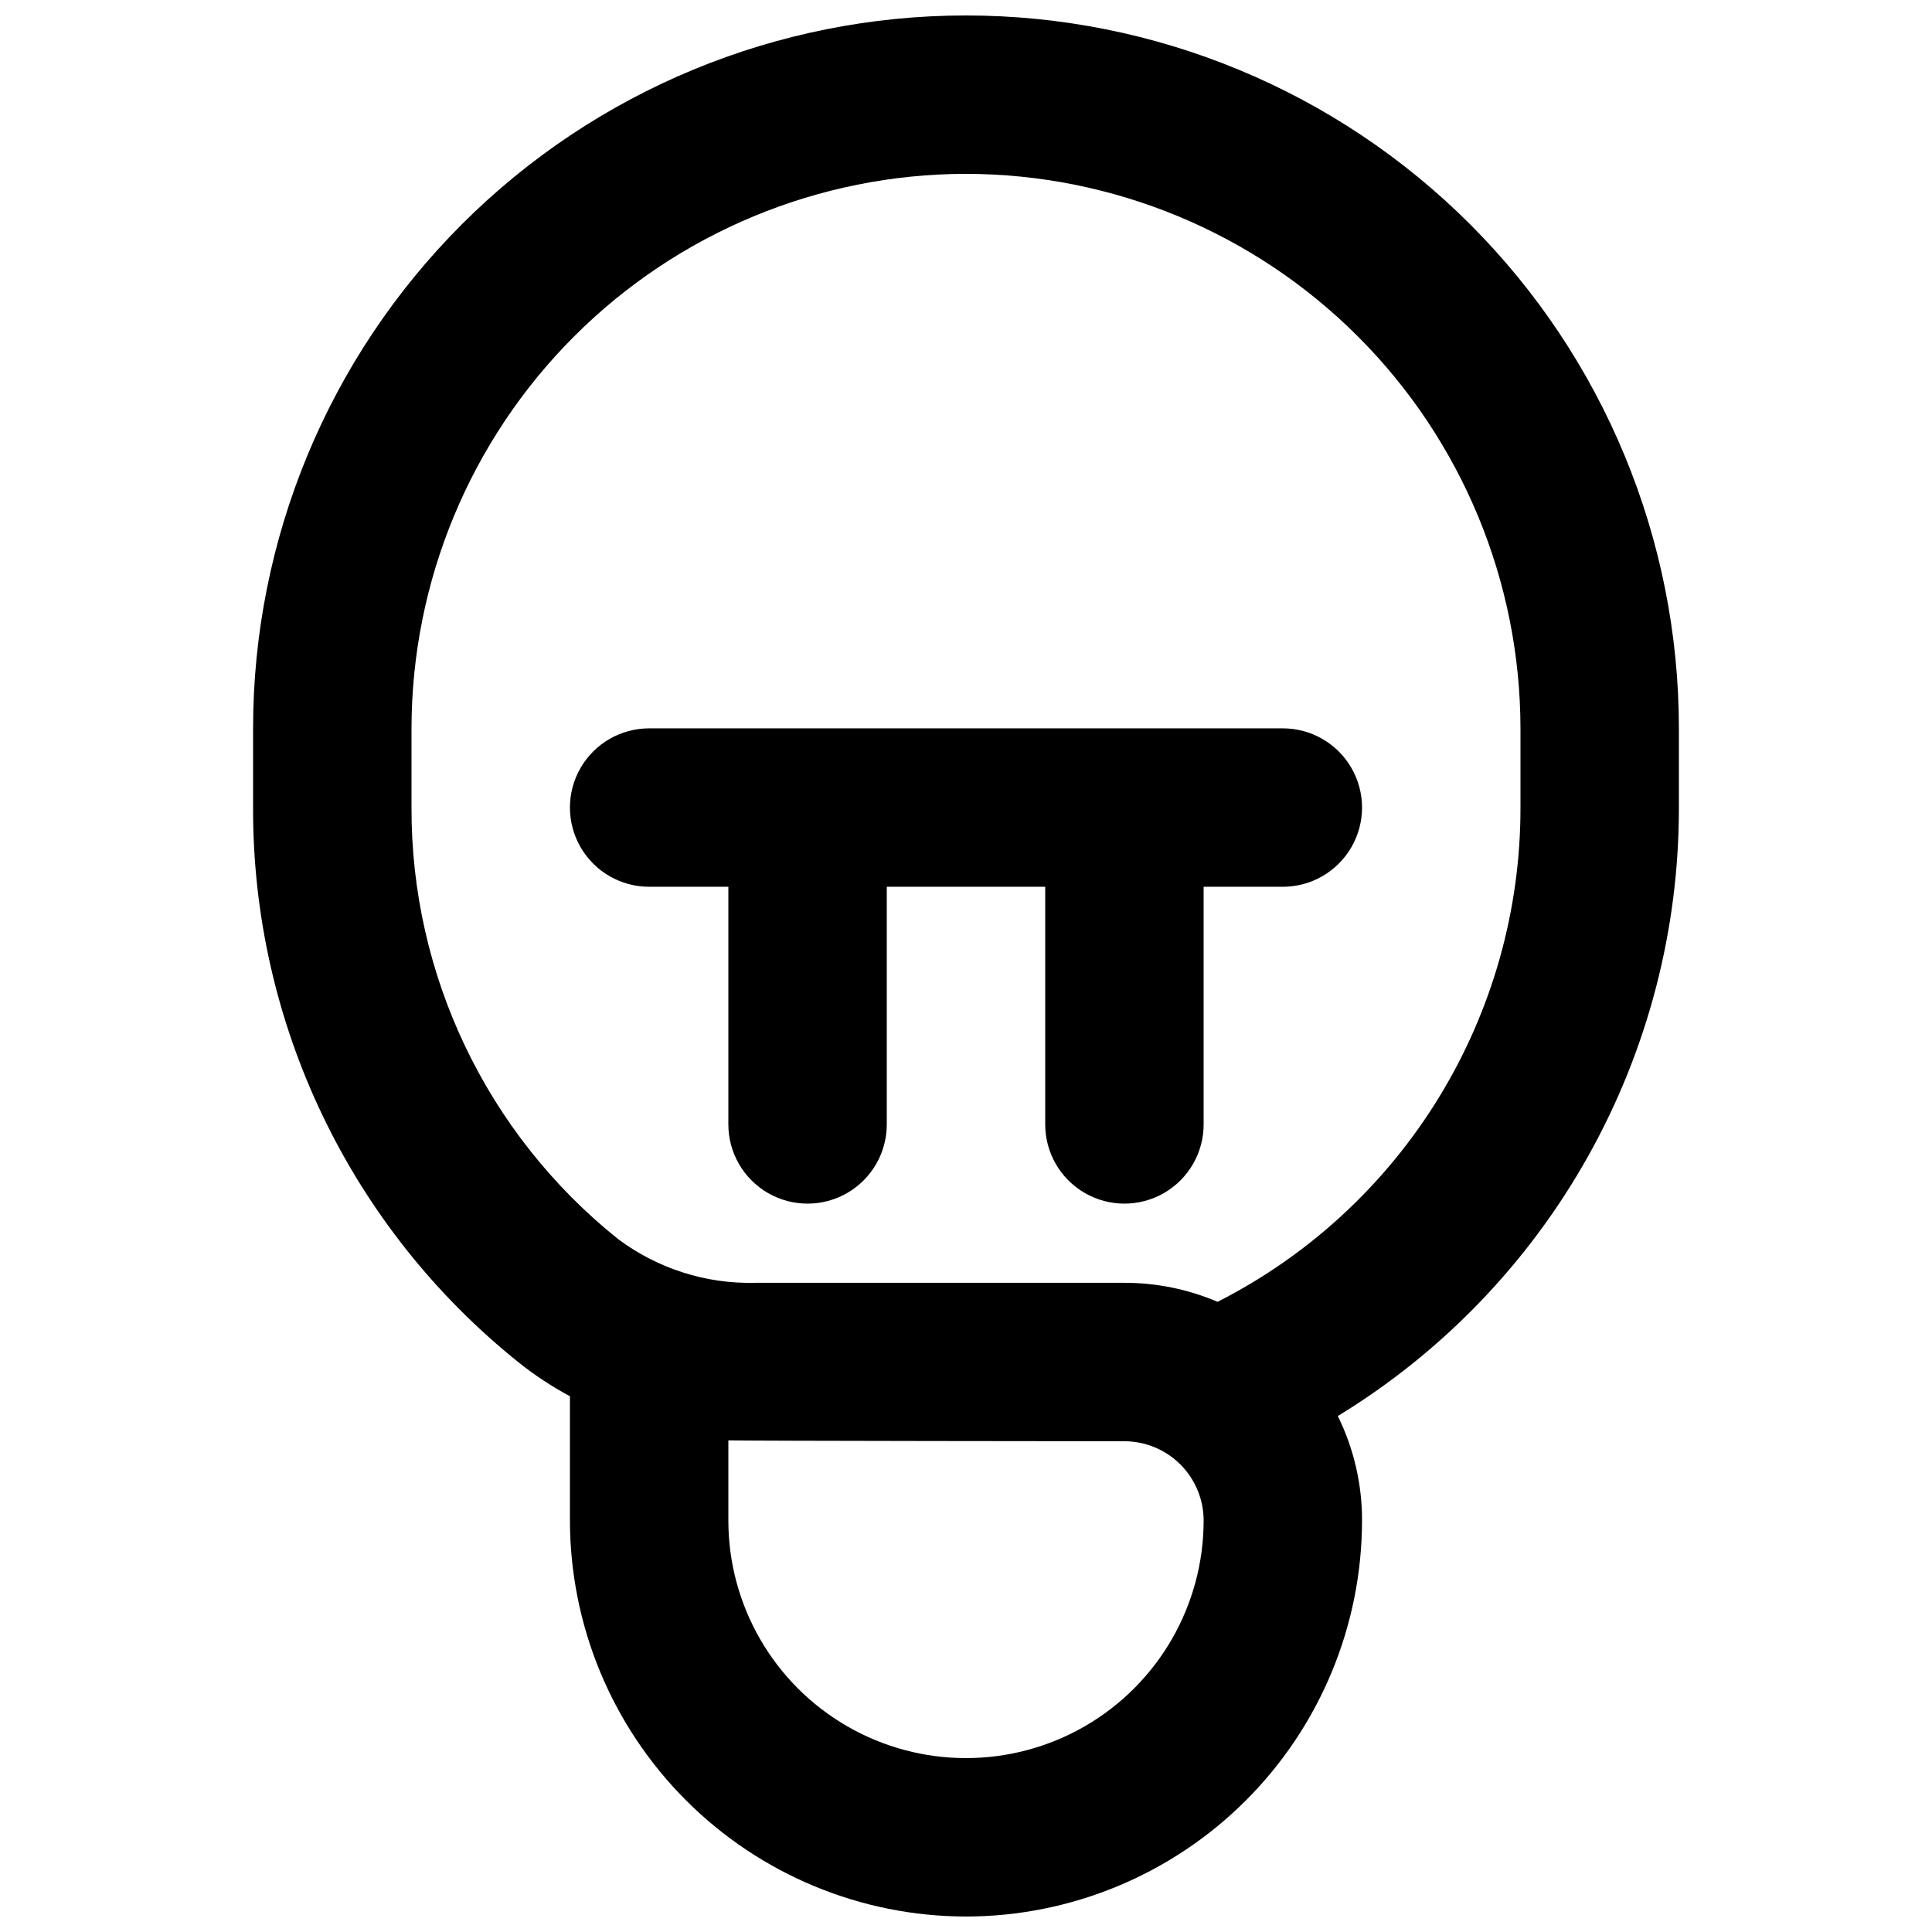 <?xml version="1.0" encoding="UTF-8"?>
<!-- Uploaded to: ICON Repo, www.svgrepo.com, Generator: ICON Repo Mixer Tools -->
<svg width="800px" height="800px" version="1.1" viewBox="144 144 512 512" xmlns="http://www.w3.org/2000/svg">
 <defs>
  <clipPath id="a">
   <path d="m211 148.09h378v503.81h-378z"/>
  </clipPath>
 </defs>
 <path d="m483.96 337.02h-167.93c-7.5 0-14.43 4-18.18 10.496-3.75 6.492-3.75 14.496 0 20.992 3.75 6.492 10.68 10.496 18.18 10.496h20.992v62.977c0 7.496 4 14.43 10.496 18.18 6.492 3.75 14.496 3.75 20.992 0 6.492-3.75 10.496-10.684 10.496-18.18v-62.977h41.984v62.977c0 7.496 4 14.43 10.496 18.18 6.492 3.75 14.496 3.75 20.992 0 6.492-3.75 10.496-10.684 10.496-18.18v-62.977h20.992-0.004c7.5 0 14.434-4.004 18.18-10.496 3.75-6.496 3.75-14.5 0-20.992-3.746-6.496-10.68-10.496-18.18-10.496z"/>
 <g clip-path="url(#a)">
  <path d="m400 651.9c-27.828-0.031-54.508-11.102-74.184-30.777-19.676-19.676-30.746-46.355-30.777-74.184v-32.922c-4.793-2.566-9.34-5.562-13.582-8.957-22.035-17.641-39.809-40.023-51.996-65.484-12.184-25.457-18.473-53.34-18.391-81.562v-20.992c0-50.109 19.906-98.164 55.336-133.59 35.43-35.43 83.484-55.336 133.59-55.336 50.105 0 98.16 19.906 133.59 55.336 35.434 35.43 55.336 83.484 55.336 133.59v20.992c0.035 32.375-8.258 64.211-24.09 92.453-15.828 28.242-38.66 51.934-66.293 68.797 4.234 8.613 6.43 18.082 6.414 27.676-0.031 27.828-11.102 54.508-30.777 74.184-19.676 19.676-46.355 30.746-74.18 30.777zm-62.977-126.19v21.227c0 22.5 12.004 43.289 31.488 54.539s43.488 11.25 62.977 0c19.484-11.25 31.488-32.039 31.488-54.539-0.008-5.562-2.223-10.898-6.16-14.836-3.934-3.934-9.27-6.148-14.832-6.156 0 0-102.56-0.082-104.96-0.234zm62.977-335.64c-38.961 0.043-76.312 15.539-103.86 43.086-27.547 27.547-43.043 64.898-43.086 103.86v20.992c-0.137 44.441 19.996 86.523 54.684 114.31 10.52 7.891 23.395 11.992 36.539 11.641h97.707c8.484-0.012 16.887 1.703 24.691 5.039 24.176-12.285 44.477-31.027 58.645-54.148 14.172-23.125 21.656-49.723 21.621-76.84v-20.992c-0.043-38.961-15.539-76.312-43.086-103.86-27.547-27.547-64.898-43.043-103.86-43.086z"/>
 </g>
</svg>